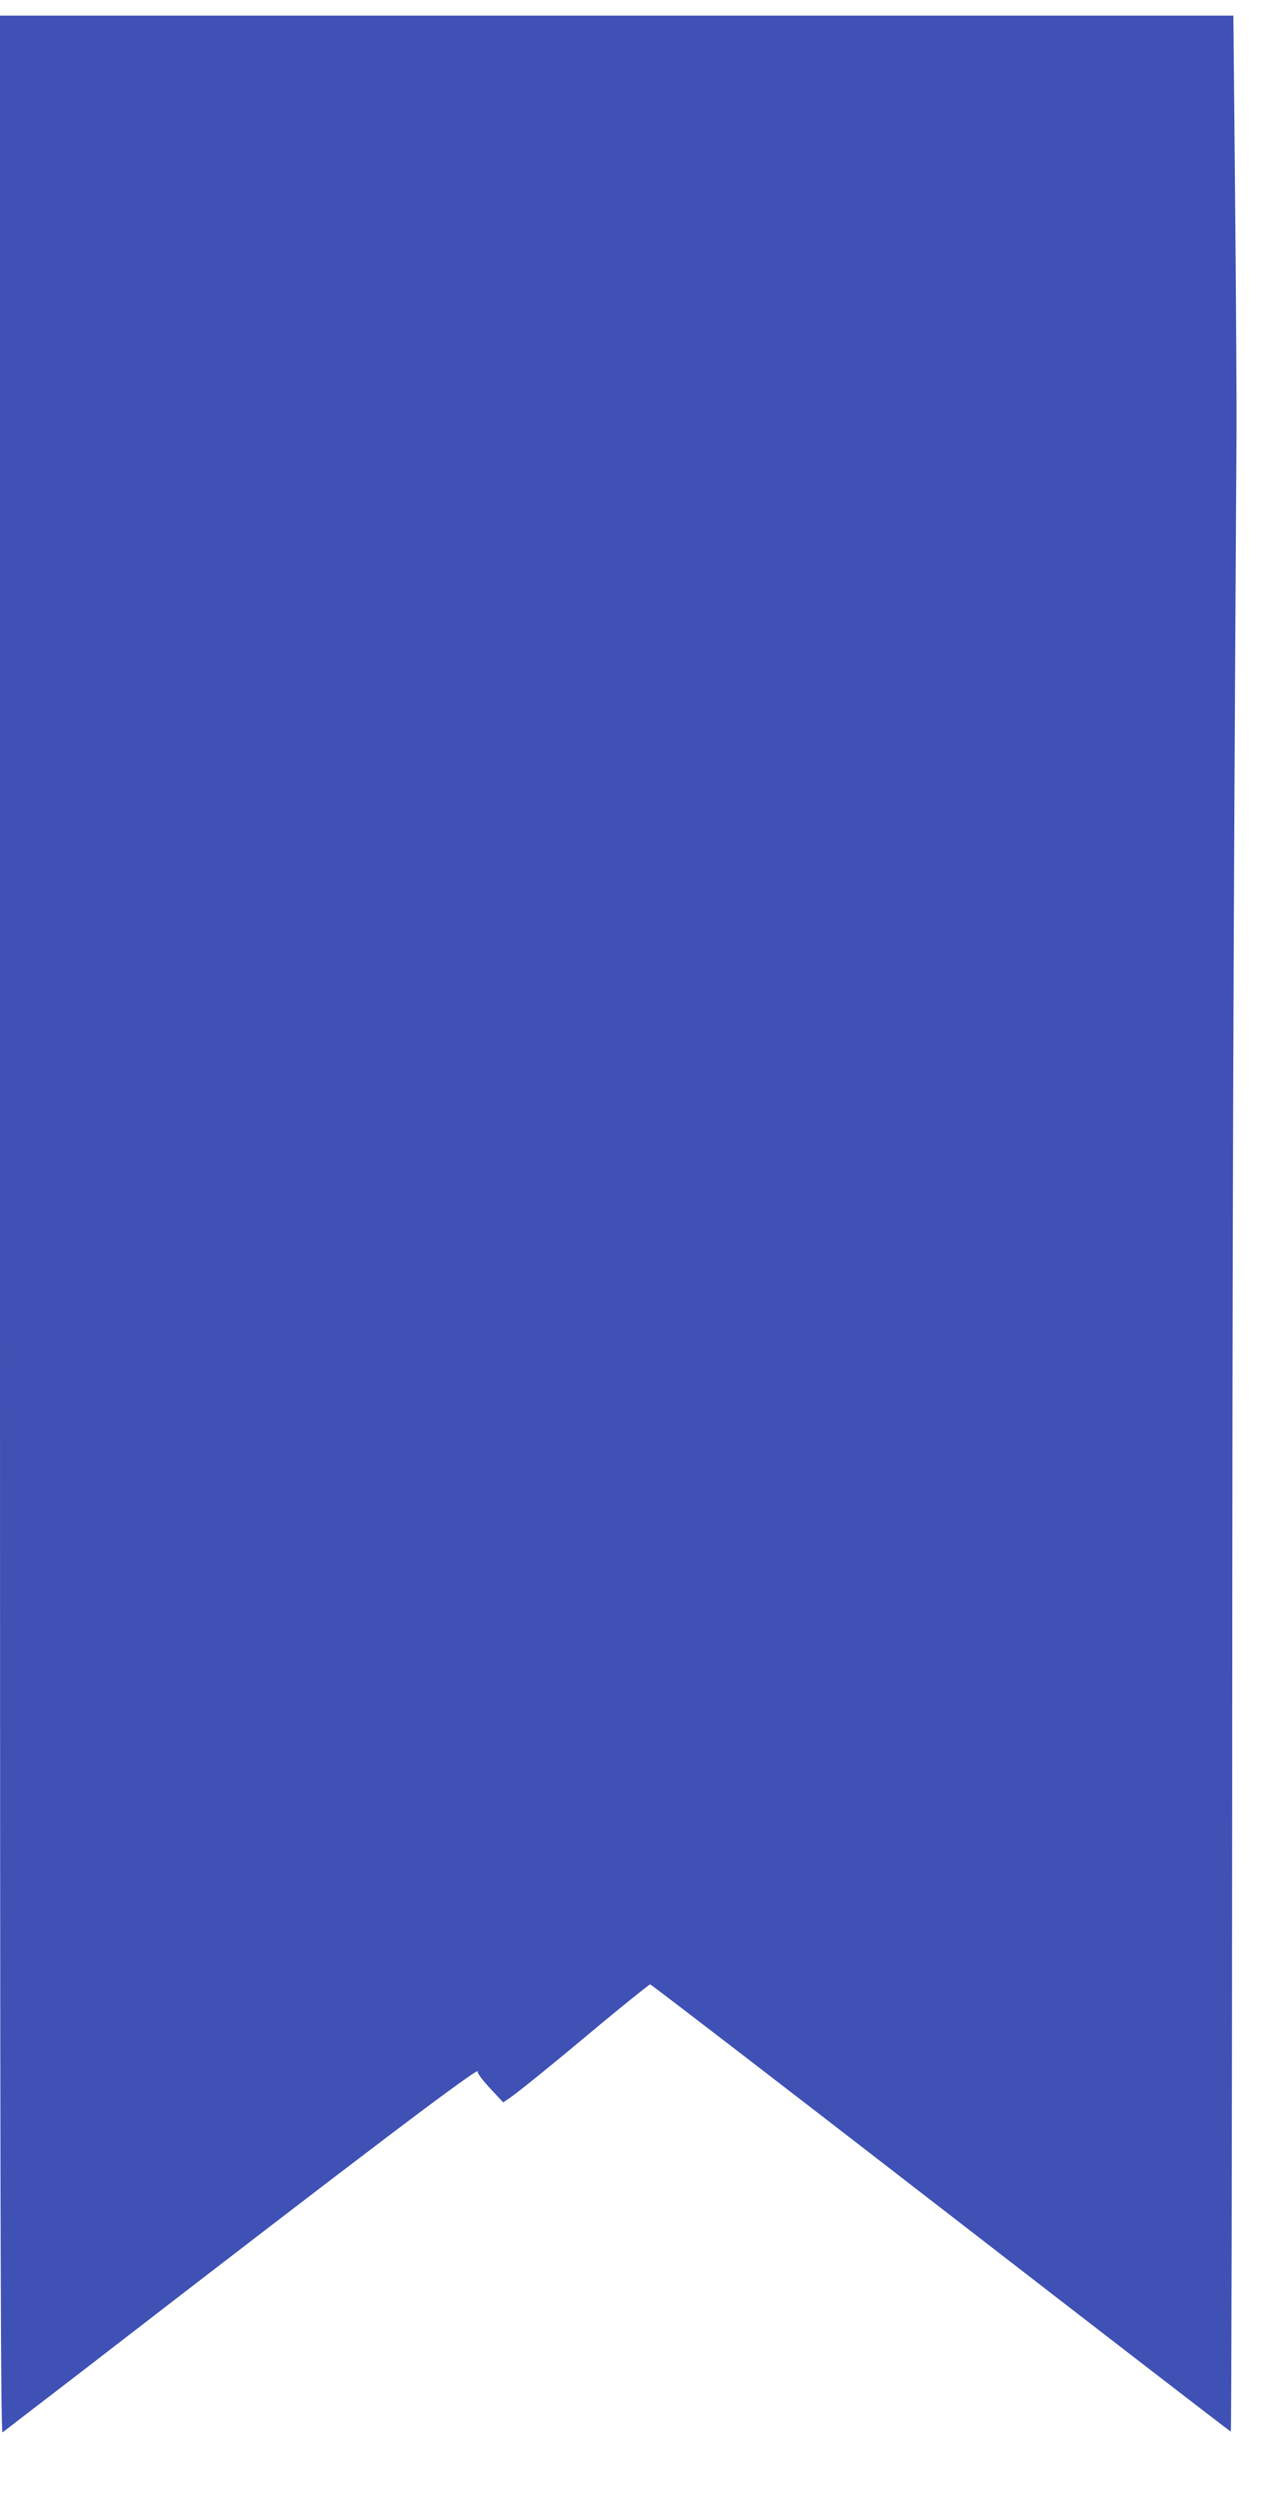 <?xml version="1.0" standalone="no"?>
<!DOCTYPE svg PUBLIC "-//W3C//DTD SVG 20010904//EN"
 "http://www.w3.org/TR/2001/REC-SVG-20010904/DTD/svg10.dtd">
<svg version="1.0" xmlns="http://www.w3.org/2000/svg"
 width="652pt" height="1280pt" viewBox="0 0 652 1280"
 preserveAspectRatio="xMidYMid meet">
<g transform="translate(0,1280) scale(0.1,-0.1)"
fill="#3f51b5" stroke="none">
<path d="M0 6529 c0 -4949 3 -6189 13 -6183 6 5 187 144 402 309 1473 1138
2058 1580 2032 1538 -4 -6 24 -43 62 -84 l68 -73 26 17 c40 26 204 158 475
385 134 111 248 202 252 202 5 0 675 -515 1489 -1145 814 -630 1482 -1145
1485 -1145 3 0 6 1520 7 3378 1 2839 5 4081 22 6842 1 140 -2 681 -7 1203 l-9
947 -3158 0 -3159 0 0 -6191z"/>
</g>
</svg>
